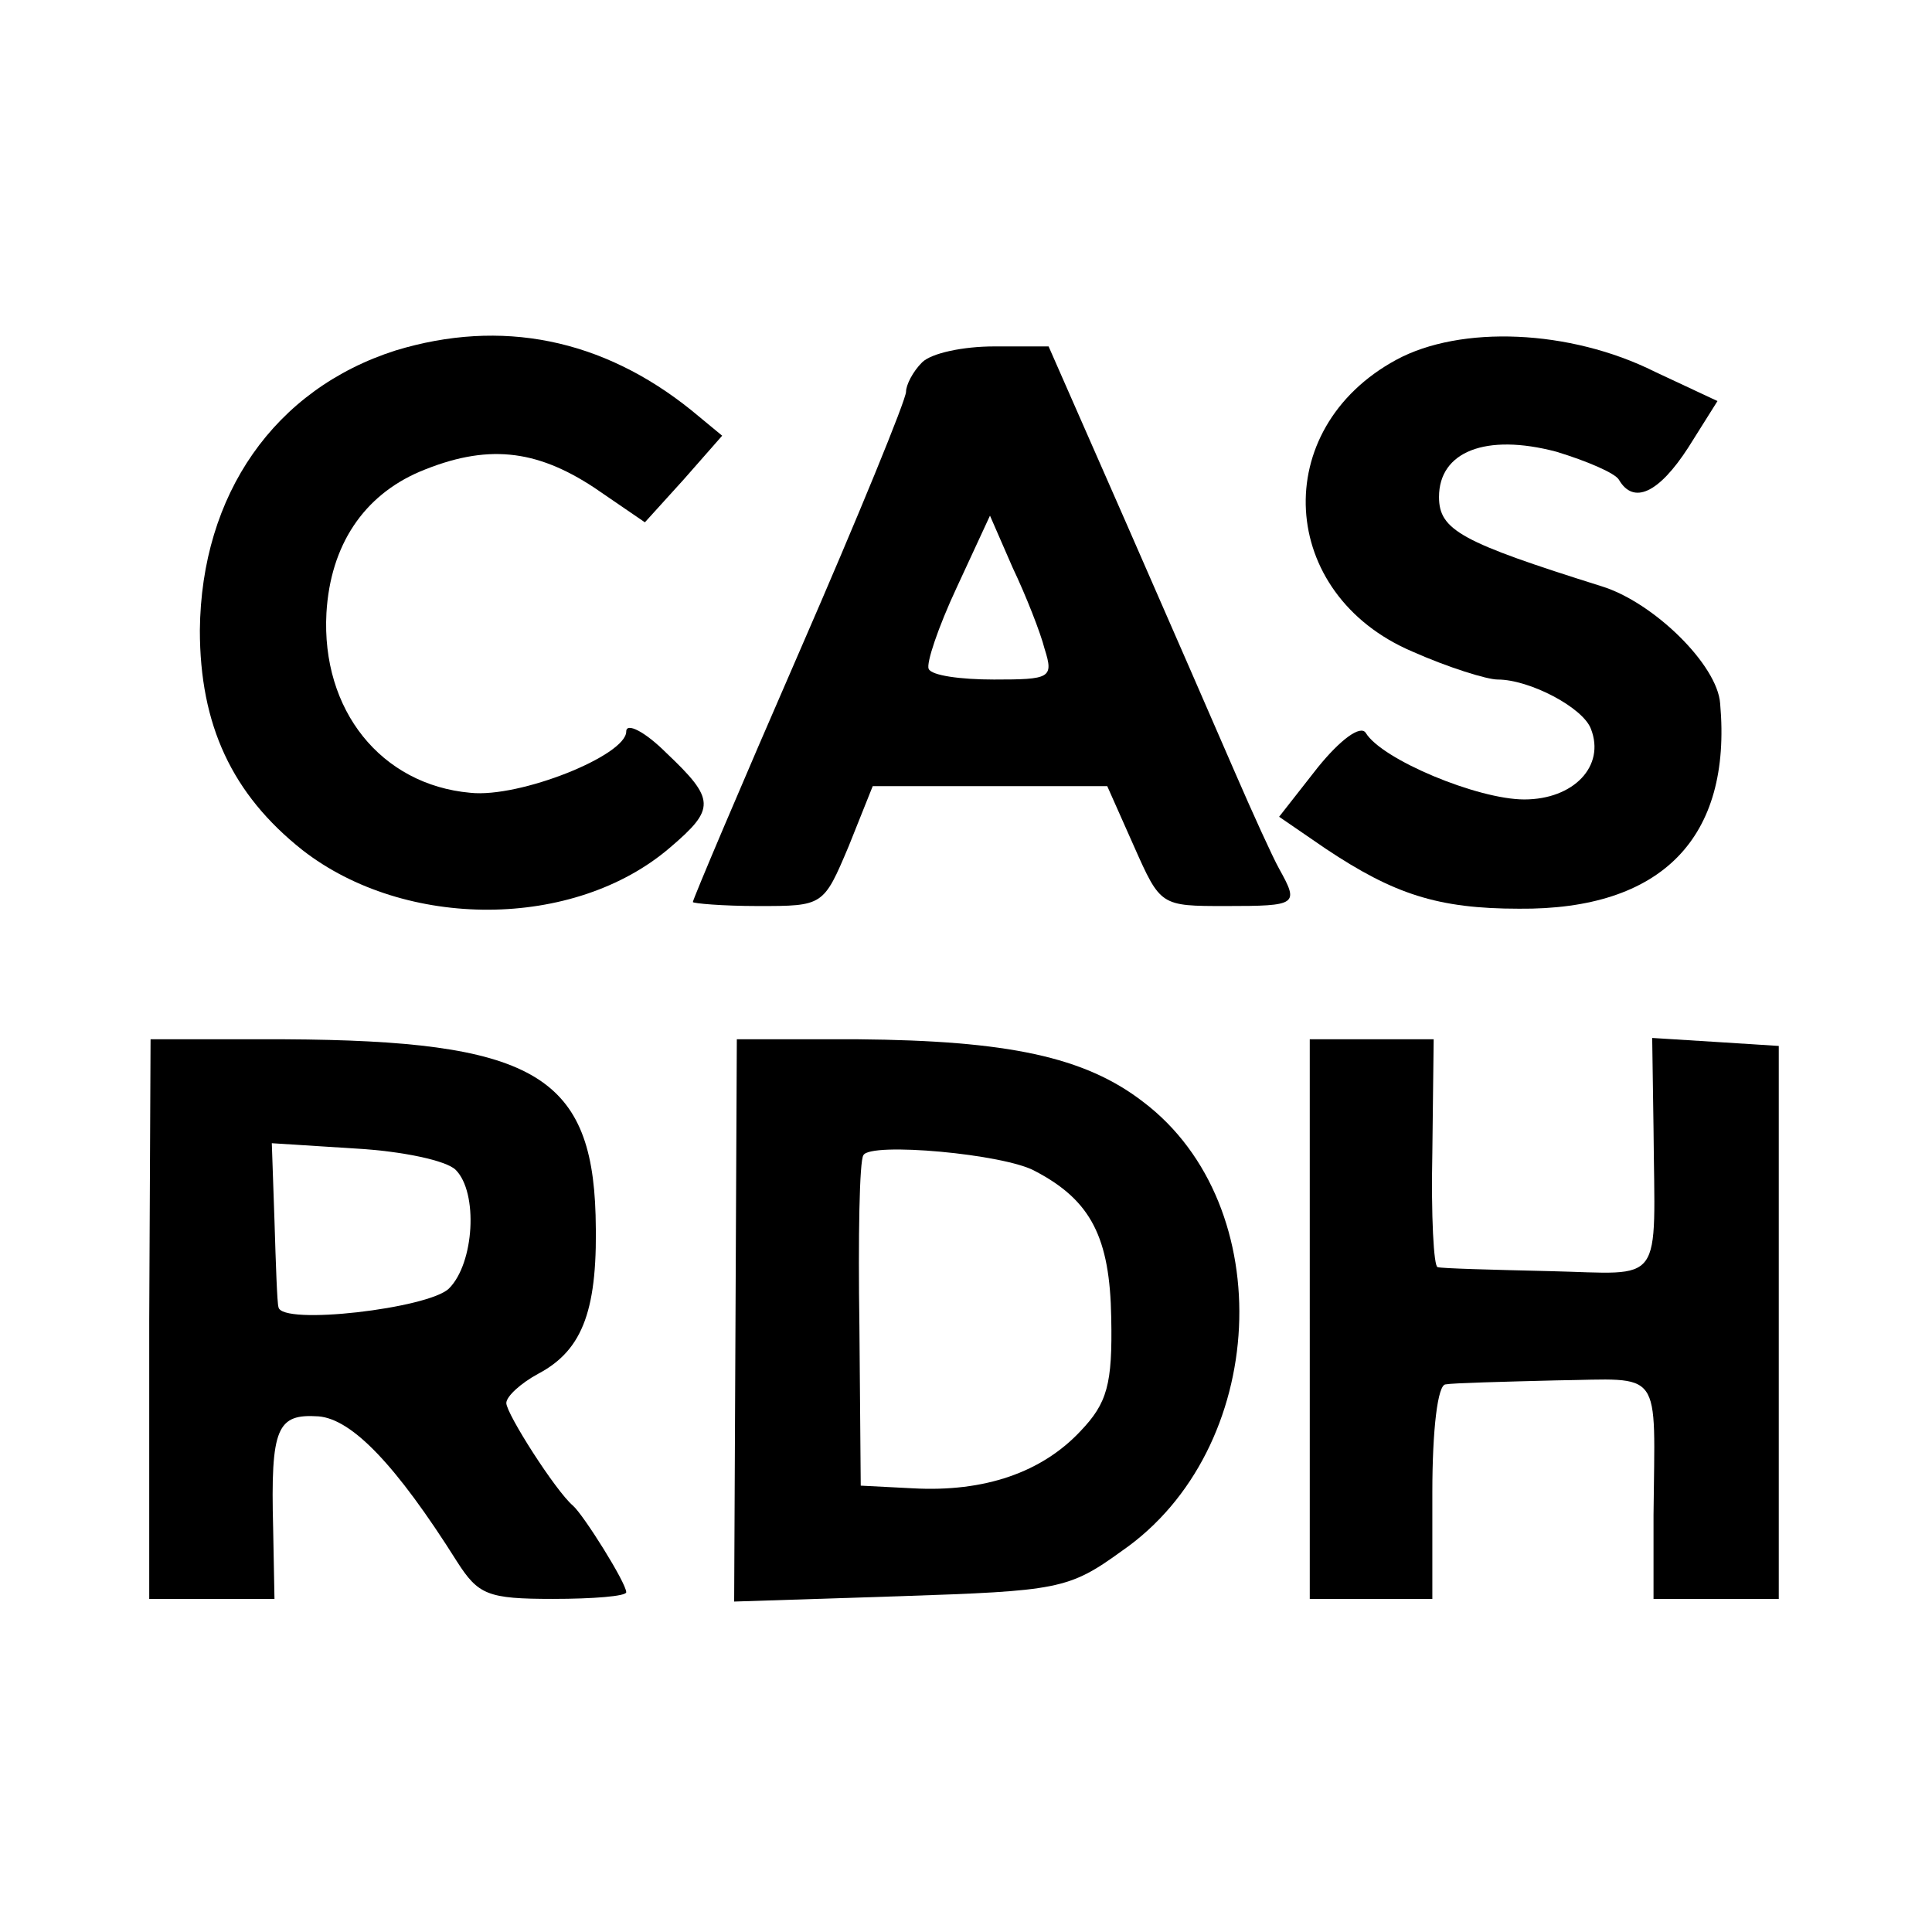 <?xml version="1.0" standalone="no"?>
<!DOCTYPE svg PUBLIC "-//W3C//DTD SVG 20010904//EN"
 "http://www.w3.org/TR/2001/REC-SVG-20010904/DTD/svg10.dtd">
<svg version="1.0" xmlns="http://www.w3.org/2000/svg"
 width="145pt" height="145pt" viewBox="0 0 145 145"
 preserveAspectRatio="xMidYMid meet">
<g transform="translate(0,145) scale(0.1,-0.1)"
fill="#000000" stroke="none">
<path d="M297 1187 c-91 -29 -146 -108 -147 -210 0 -71 24 -123 77 -165 77
-60 204 -60 276 2 34 29 34 36 -3 71 -16 16 -30 23 -30 16 0 -18 -80 -50 -117
-46 -67 6 -112 62 -108 135 3 51 28 88 70 106 50 21 87 17 131 -12 l38 -26 29
32 29 33 -23 19 c-67 54 -143 69 -222 45z"/>
<path d="M1048 1180 c-96 -52 -89 -176 12 -219 27 -12 56 -21 64 -21 24 0 64
-21 70 -37 11 -28 -13 -53 -50 -53 -35 0 -107 30 -119 50 -4 6 -19 -5 -36 -26
l-29 -37 35 -24 c51 -34 84 -45 145 -45 107 -1 160 53 151 154 -2 29 -50 76
-89 88 -105 33 -122 42 -122 67 0 34 35 48 88 34 23 -7 44 -16 47 -21 11 -19
30 -10 52 24 l22 35 -47 22 c-64 32 -146 35 -194 9z"/>
<path d="M692 1178 c-7 -7 -12 -17 -12 -22 0 -6 -36 -94 -80 -195 -44 -101
-80 -186 -80 -188 0 -1 22 -3 49 -3 49 0 49 0 68 45 l18 45 88 0 88 0 20 -45
c20 -45 20 -45 69 -45 54 0 55 1 40 28 -5 9 -20 42 -33 72 -13 30 -50 115 -82
188 l-58 132 -41 0 c-23 0 -47 -5 -54 -12z m92 -215 c7 -22 4 -23 -38 -23 -25
0 -47 3 -49 8 -2 4 7 31 21 61 l25 54 17 -39 c10 -21 21 -49 24 -61z"/>
<path d="M112 460 l0 -210 47 0 47 0 -1 53 c-2 76 3 86 34 84 25 -2 58 -36
104 -109 16 -25 23 -28 72 -28 30 0 55 2 55 5 0 7 -32 58 -40 65 -13 11 -50
69 -50 77 0 5 11 15 24 22 34 18 45 49 43 119 -3 106 -49 131 -233 132 l-101
0 -1 -210z m230 112 c17 -17 14 -70 -5 -89 -15 -15 -126 -28 -128 -14 -1 3 -2
32 -3 65 l-2 58 63 -4 c35 -2 68 -9 75 -16z"/>
<path d="M552 459 l-1 -211 124 4 c119 4 127 5 167 34 110 76 119 259 16 337
-44 34 -102 46 -214 47 l-91 0 -1 -211z m225 112 c42 -22 56 -50 57 -110 1
-50 -3 -64 -23 -85 -29 -31 -72 -46 -126 -43 l-39 2 -1 120 c-1 66 0 124 3
128 5 10 106 1 129 -12z"/>
<path d="M983 460 l0 -210 46 0 46 0 0 80 c0 47 4 81 10 81 5 1 43 2 83 3 81
1 74 11 73 -101 l0 -63 47 0 47 0 0 208 0 207 -47 3 -48 3 1 -68 c1 -120 9
-109 -78 -107 -43 1 -81 2 -84 3 -3 0 -5 39 -4 86 l1 85 -46 0 -47 0 0 -210z"/>
</g>
</svg>

